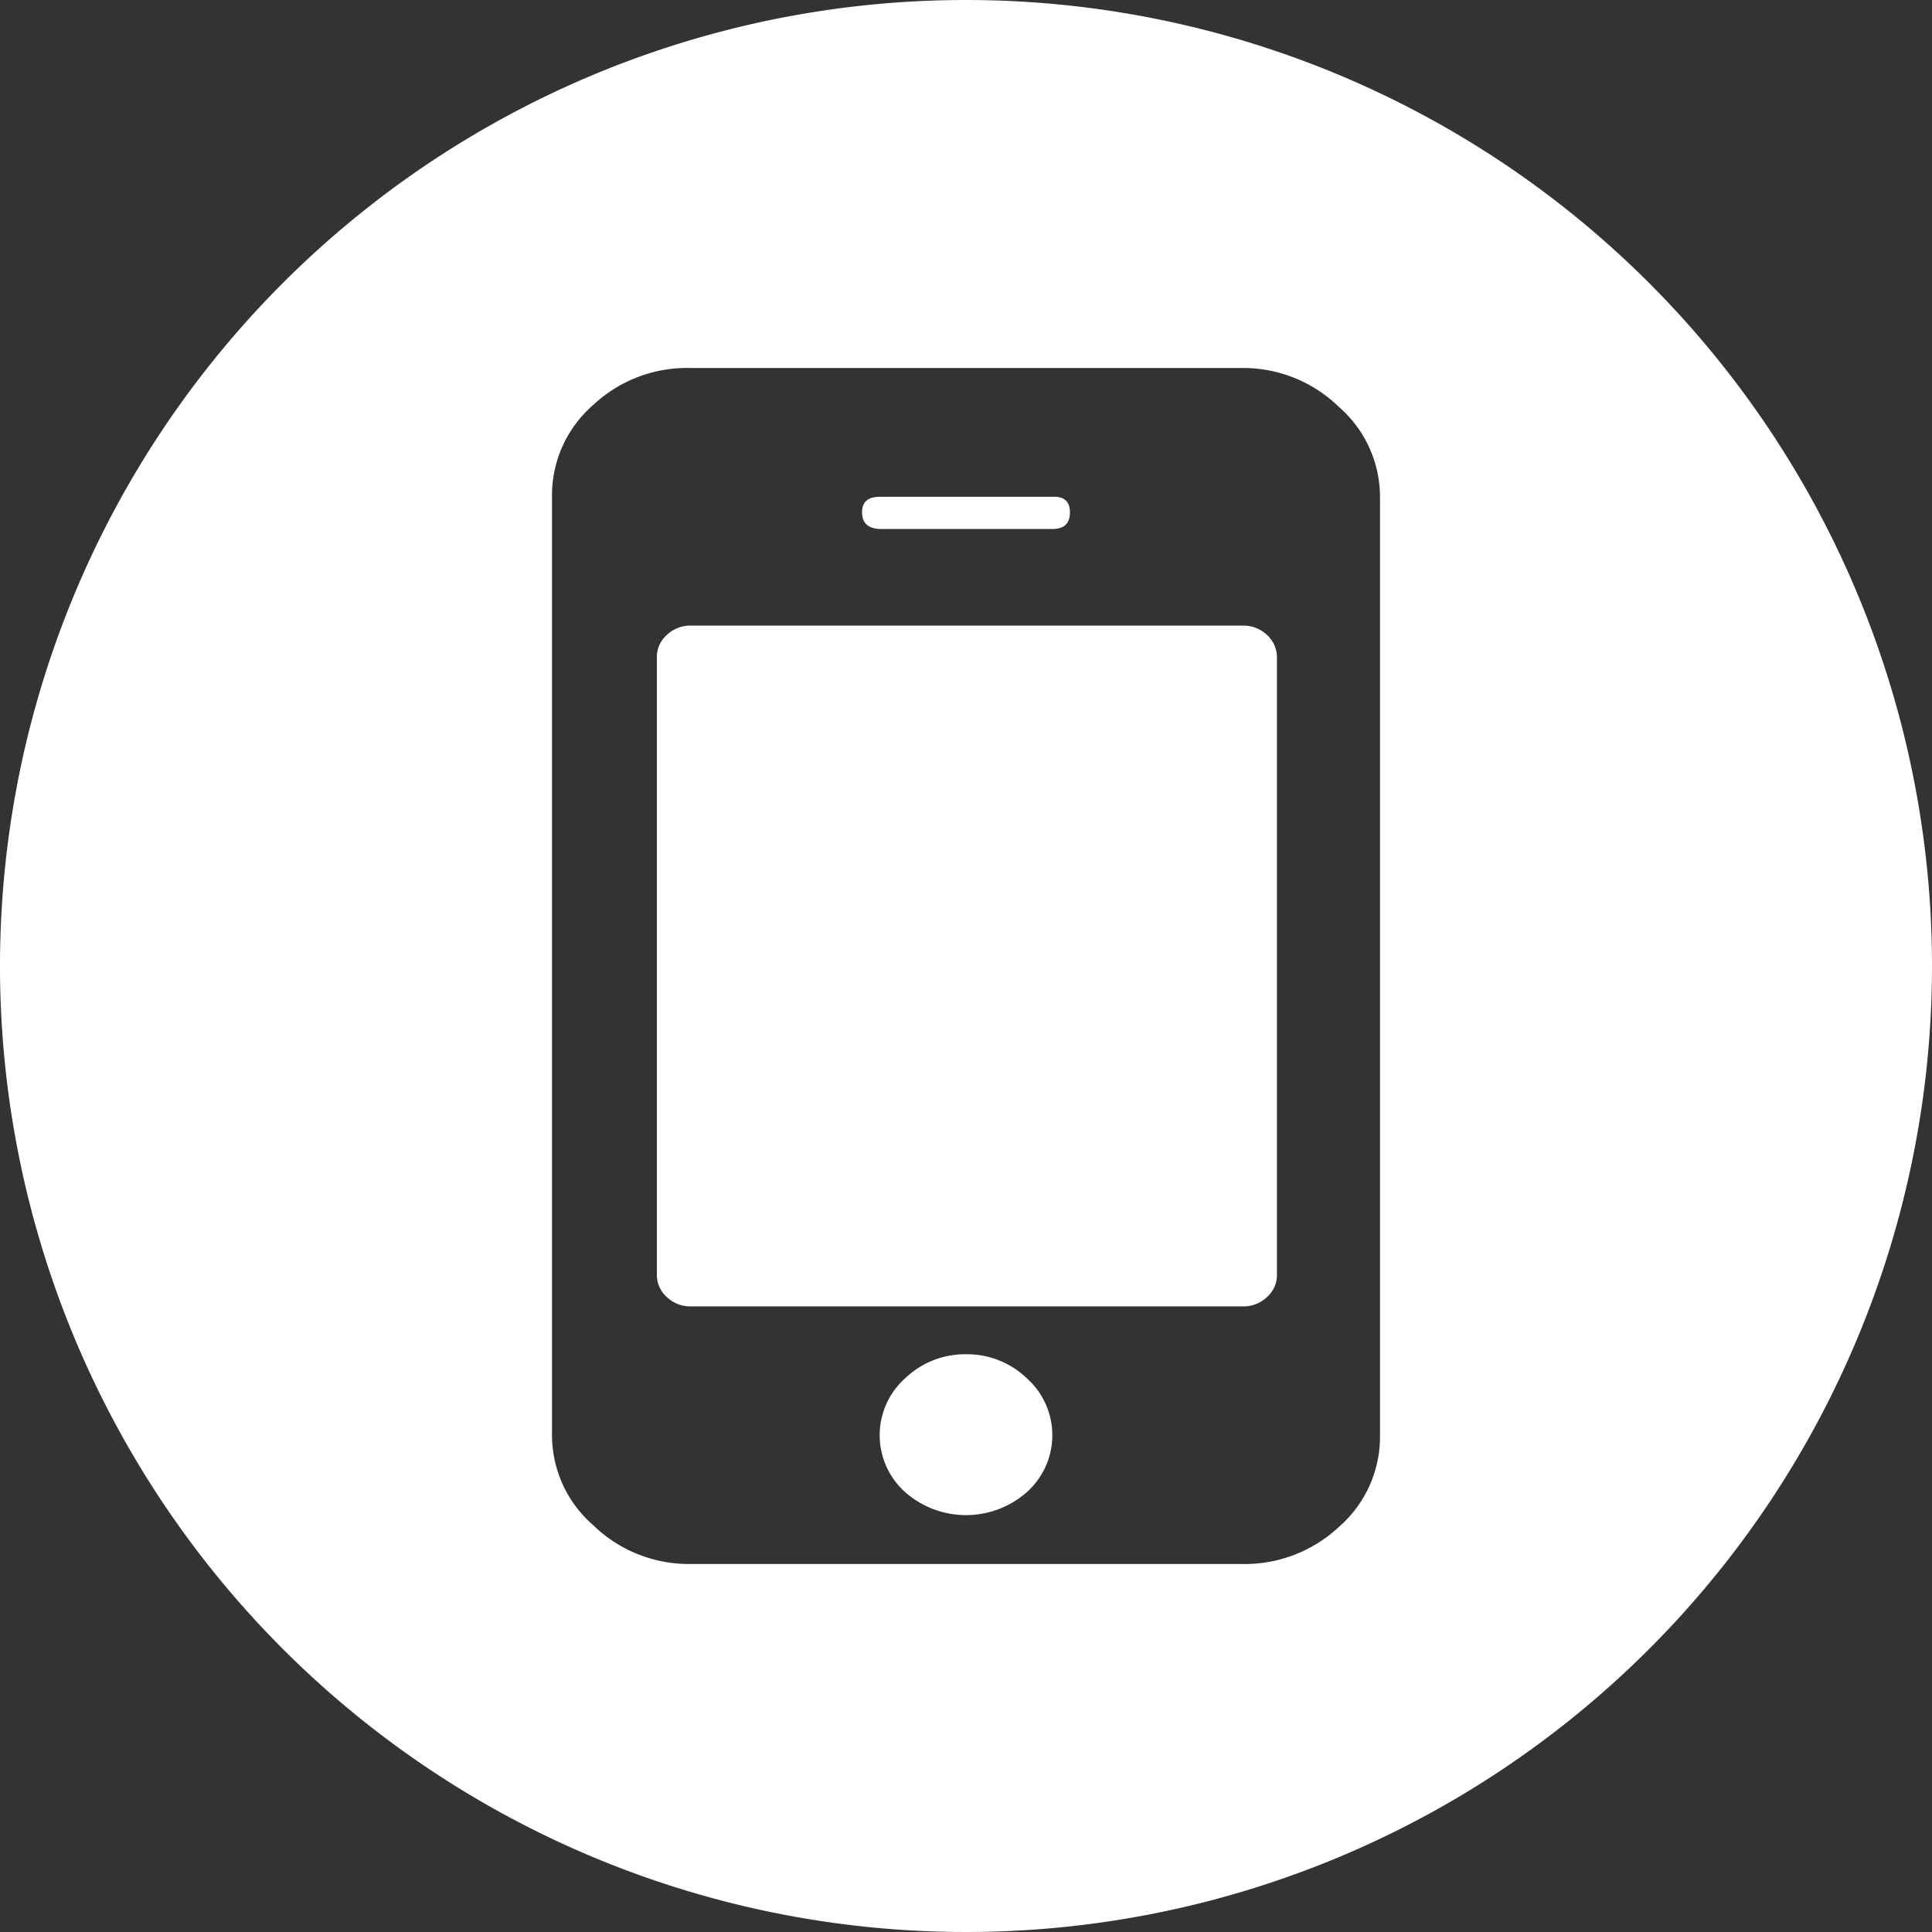 <svg xmlns="http://www.w3.org/2000/svg" viewBox="0 0 21 21"><rect x="0" y="0" width="21" height="21" fill="#333333" stroke="none"/><defs><style>.cls-1{fill:#ffffff;fill-rule:evenodd;}</style></defs>
    <title>Asset 1</title>
    <g id="Layer_2" data-name="Layer 2">
        <g id="Layer_1-2" data-name="Layer 1">
            <path class="cls-1" d="M10.5,14.72a.94.94,0,0,0-.66.26.83.83,0,0,0,0,1.24,1,1,0,0,0,1.32,0,.83.83,0,0,0,0-1.24A.94.94,0,0,0,10.5,14.72Z"/>
            <path class="cls-1" d="M9.56,5.75h1.88q.19,0,.19-.18t-.19-.17H9.56q-.19,0-.19.17T9.56,5.75Z"/>
            <path class="cls-1" d="M13.88,7.15a.33.33,0,0,0-.11-.25.37.37,0,0,0-.26-.1h-6a.37.37,0,0,0-.26.1.32.32,0,0,0-.11.25v6.7a.32.32,0,0,0,.11.25.37.37,0,0,0,.26.1h6a.37.37,0,0,0,.26-.1.32.32,0,0,0,.11-.25h0Z"/>
            <path class="cls-1" d="M10.5,0A10.5,10.5,0,1,0,21,10.5,10.5,10.5,0,0,0,10.5,0ZM15,15.6a1.3,1.3,0,0,1-.45,1A1.5,1.5,0,0,1,13.5,17h-6a1.49,1.49,0,0,1-1.05-.42,1.3,1.3,0,0,1-.45-1V5.4a1.3,1.3,0,0,1,.45-1A1.49,1.49,0,0,1,7.5,4h6a1.49,1.49,0,0,1,1.05.42,1.3,1.3,0,0,1,.45,1Z"/></g>
        </g>
</svg>